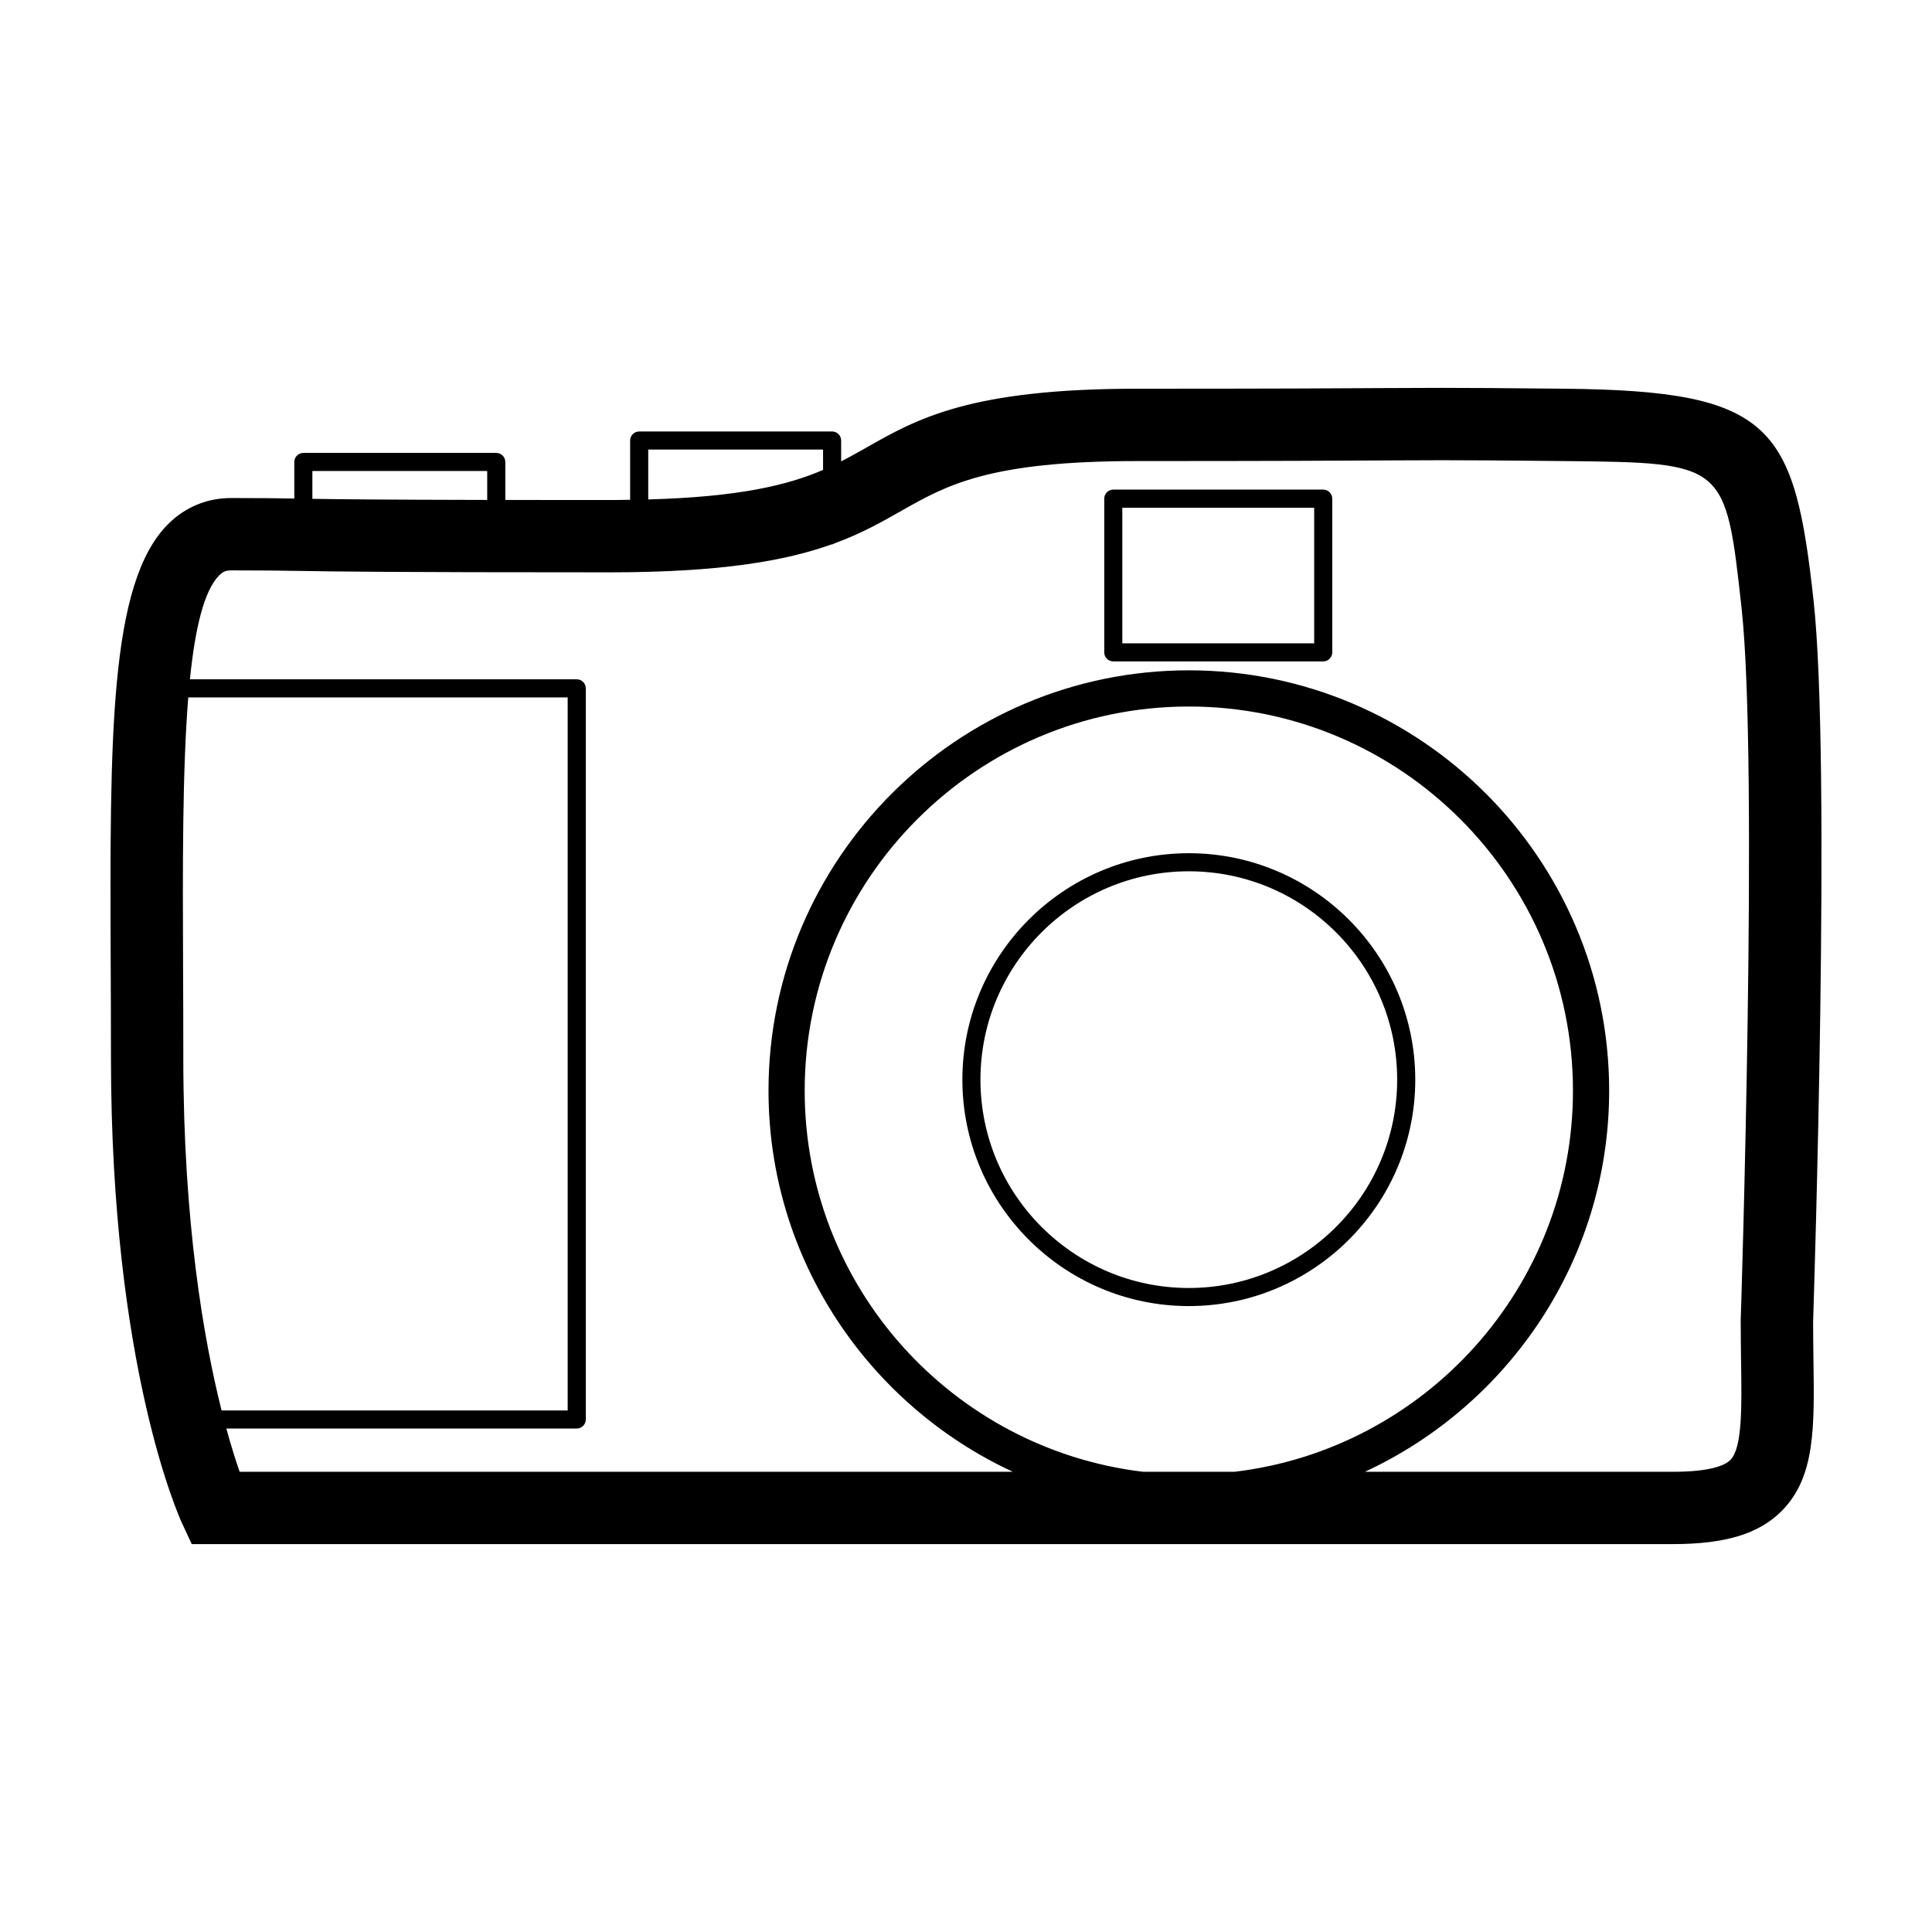 <?xml version="1.0" encoding="UTF-8"?>
<!-- Uploaded to: ICON Repo, www.iconrepo.com, Generator: ICON Repo Mixer Tools -->
<svg fill="#000000" width="800px" height="800px" version="1.1" viewBox="144 144 512 512" xmlns="http://www.w3.org/2000/svg">
 <g>
  <path d="m624.49 494.27c0.207-6.051 4.812-148.5 0.125-191.11-5.098-46.426-10.891-55.57-65.828-56.145-16.621-0.172-25.328-0.227-32.707-0.227l-15.195 0.055c-11.324 0.07-28.102 0.172-65.547 0.172-44.266 0-58.27 7.945-71.812 15.637-2.168 1.223-4.316 2.445-6.613 3.617v-5.527c0-1.324-1.078-2.398-2.398-2.398l-51.121 0.004c-1.32 0-2.398 1.074-2.398 2.398v15.707c-1.754 0.031-3.481 0.059-5.356 0.059-10.637 0-19.77-0.012-27.727-0.02v-10.066c0-1.32-1.078-2.398-2.398-2.398h-51.121c-1.32 0-2.398 1.078-2.398 2.398v9.691c-4.59-0.082-8.566-0.133-16.742-0.133-6.422 0-12.211 2.41-16.742 6.949-15.574 15.648-15.414 56.16-15.168 117.46 0.031 7.691 0.066 15.664 0.066 23.859 0 81.91 18.062 121.75 18.832 123.4l2.574 5.551h392.49c13.969 0 22.898-2.734 28.938-8.855 8.785-8.918 8.602-21.895 8.344-39.852-0.039-3.281-0.086-6.805-0.094-10.23zm-308.7-231.13h46.332v5.391c-9.332 4.019-22.113 7.144-46.332 7.828zm-42.676 5.684v7.664c-27.406-0.055-39.031-0.176-46.332-0.293v-7.371zm-80.531 155.43c0-8.227-0.031-16.227-0.066-23.941-0.109-26.449-0.195-52.059 1.375-71.484h100.55v188.95h-91.723c-4.731-18.812-10.141-49.84-10.141-93.523zm254.32 109.78c-50.41-6.031-89.652-48.984-89.652-101 0-56.141 45.676-101.8 101.8-101.8 56.141 0 101.8 45.66 101.8 101.8 0 52.012-39.23 94.969-89.652 101zm158.5-29.254c0.188 12.289 0.332 22.91-2.828 26.117-1.414 1.426-5.215 3.141-15.281 3.141l-81.57-0.004c38.137-17.695 64.719-56.266 64.719-101 0-61.414-49.969-111.39-111.39-111.39-61.418 0-111.39 49.973-111.39 111.39 0 44.734 26.582 83.305 64.734 101h-204.89c-0.961-2.754-2.203-6.621-3.523-11.461h92.863c1.32 0 2.398-1.082 2.398-2.402v-193.75c0-1.32-1.078-2.398-2.398-2.398h-102.52c1.387-13.547 3.738-23.504 7.773-27.559 0.945-0.953 1.793-1.309 3.148-1.309 8.691 0 12.535 0.066 17.562 0.137 9.367 0.16 23.512 0.383 82.82 0.383 29.766 0 46.77-3.133 58.746-7.406h0.133c0.25 0 0.418-0.195 0.645-0.273 7.176-2.629 12.535-5.68 17.828-8.68 11.906-6.742 23.141-13.129 62.352-13.129 37.5 0 54.305-0.105 65.66-0.168l15.074-0.055c7.34 0 15.992 0.055 32.5 0.223 42.734 0.441 42.734 0.441 46.977 39.066 4.523 41.266-0.176 186.92-0.238 188.7 0.008 3.848 0.059 7.449 0.094 10.828z"/>
  <path d="m494.66 273.75h-55.625c-1.32 0-2.402 1.078-2.402 2.398v40.734c0 1.32 1.082 2.398 2.402 2.398h55.625c1.32 0 2.402-1.078 2.402-2.398v-40.734c0-1.32-1.082-2.398-2.402-2.398zm-2.394 40.734h-50.84v-35.938h50.844v35.938z"/>
  <path d="m519.06 430.12c0-33.09-26.922-60.008-60.016-60.008-33.09 0-60.004 26.918-60.004 60.008s26.914 60.004 60.004 60.004c33.094 0 60.016-26.906 60.016-60.004zm-115.23 0c0-30.457 24.766-55.219 55.211-55.219 30.457 0 55.223 24.762 55.223 55.219 0 30.445-24.766 55.211-55.223 55.211-30.441 0.004-55.211-24.766-55.211-55.211z"/>
 </g>
</svg>